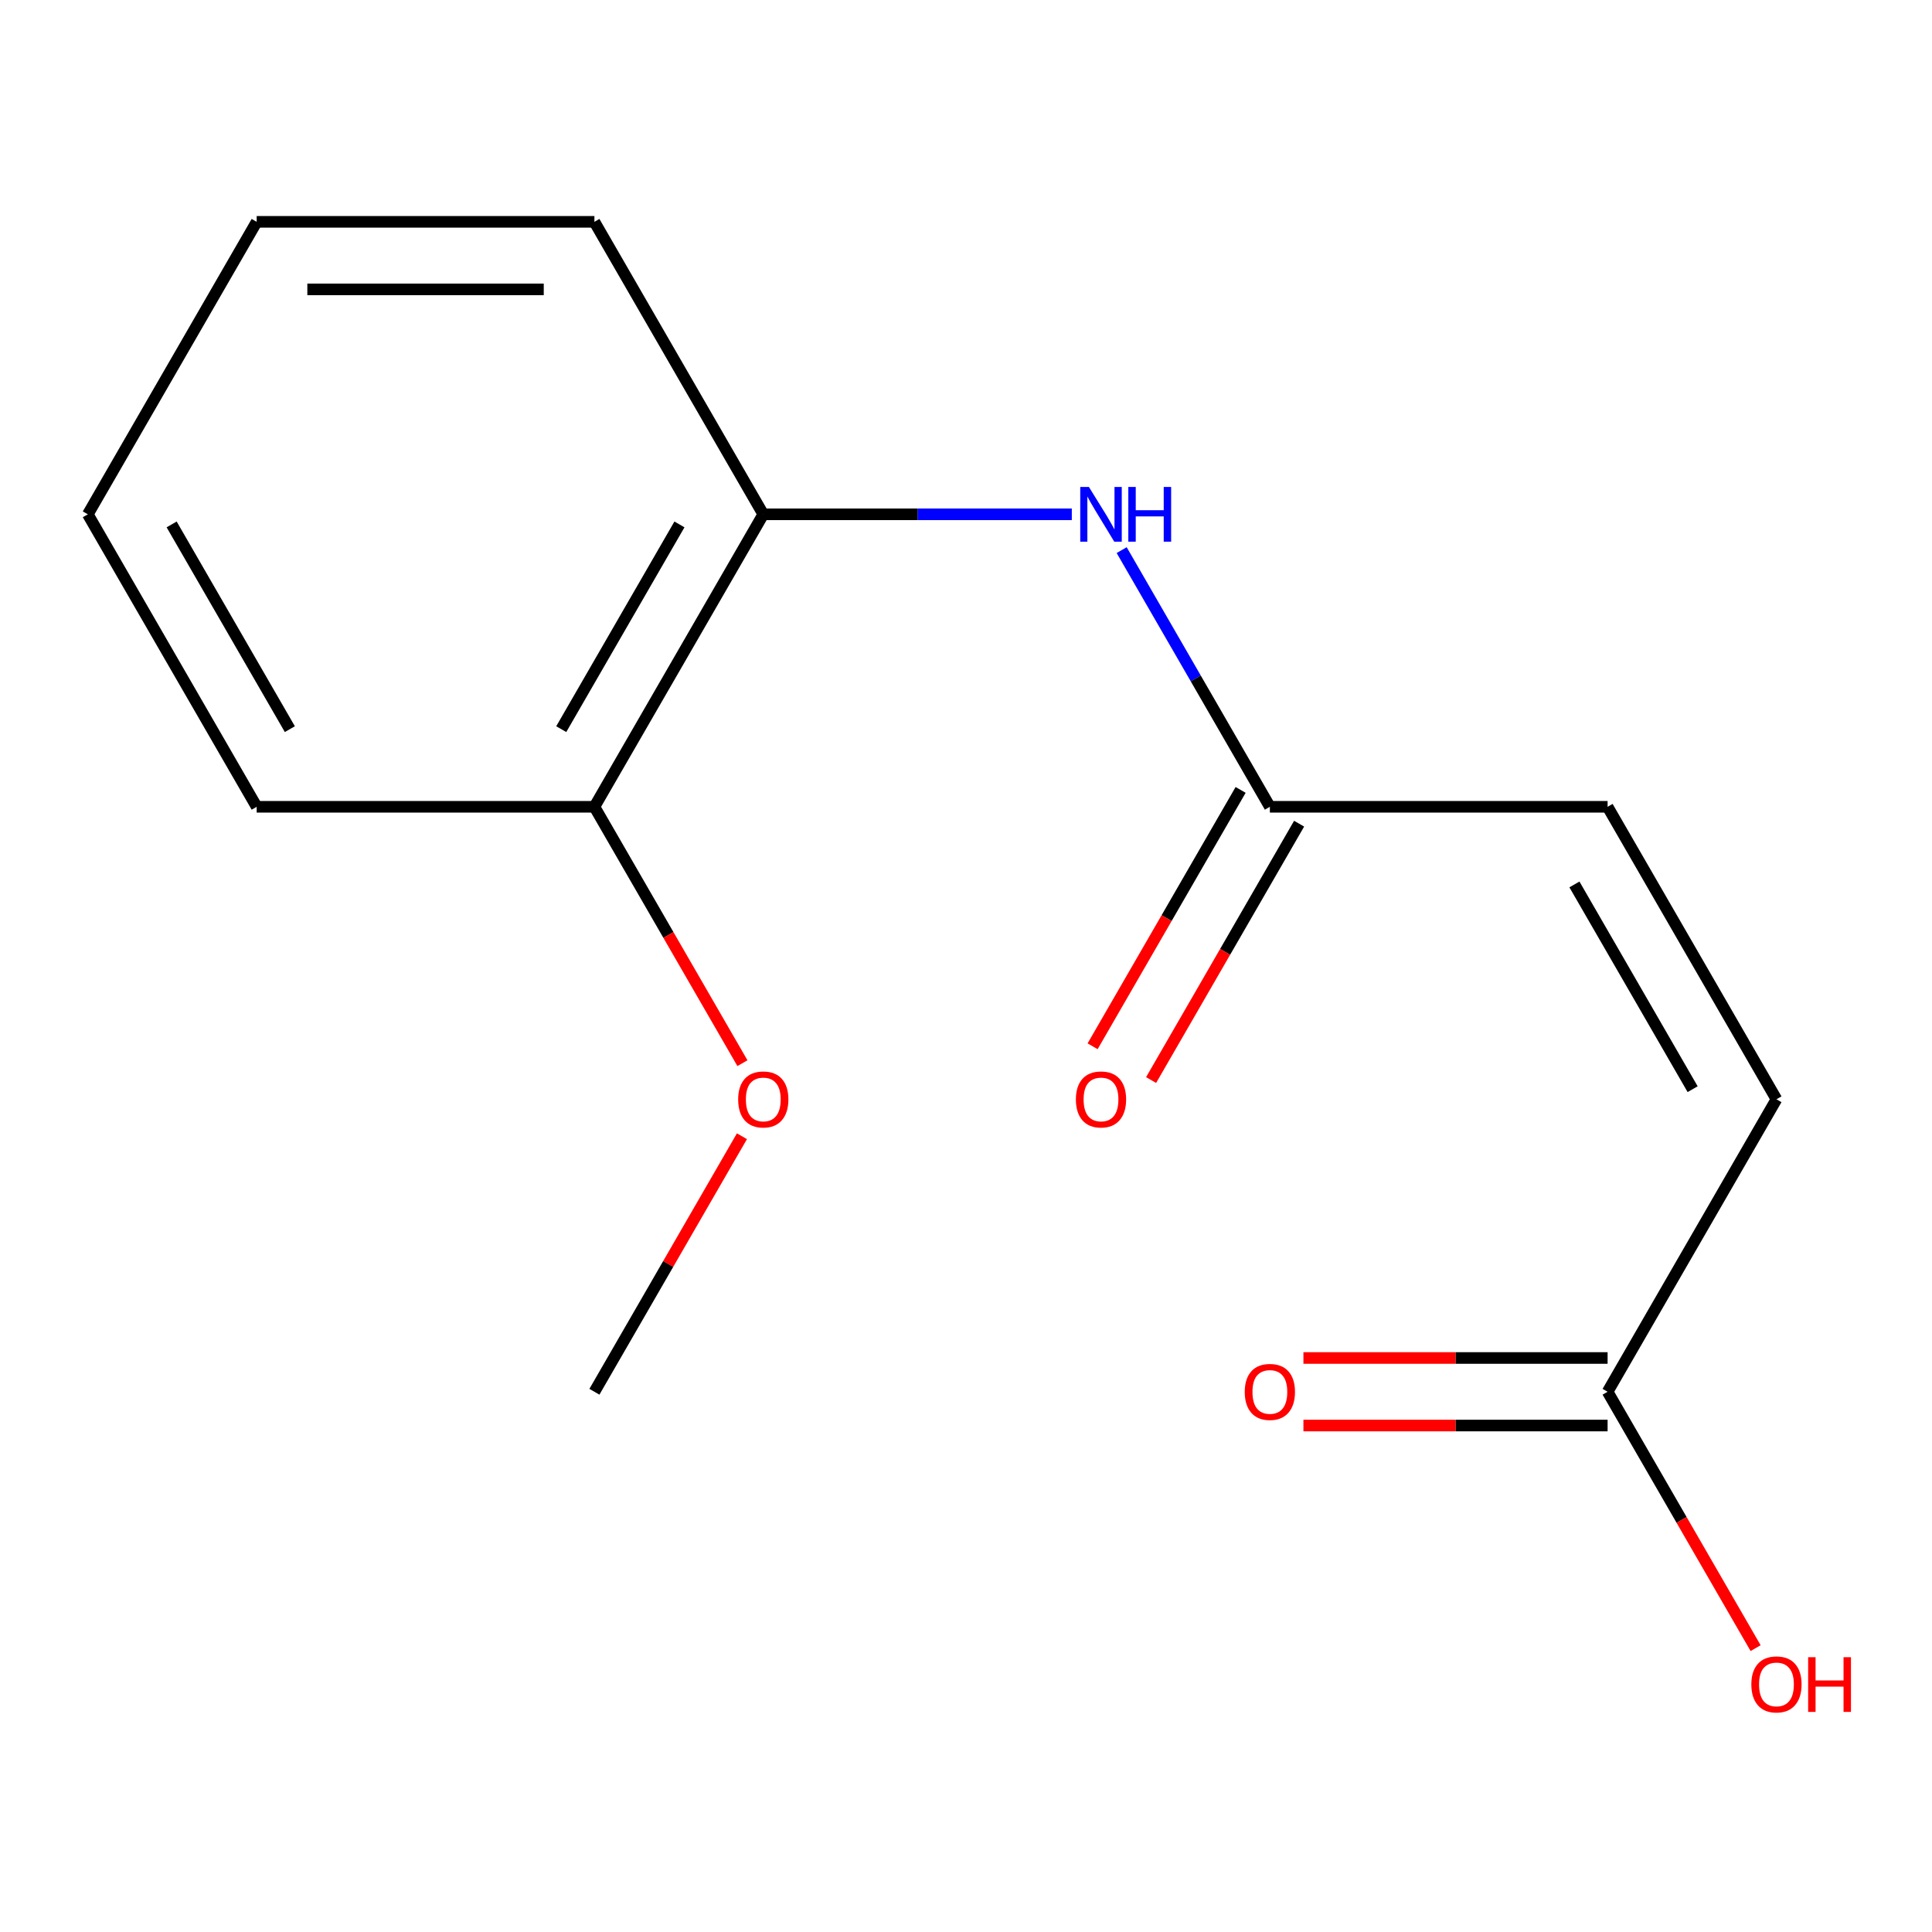 <?xml version='1.0' encoding='iso-8859-1'?>
<svg version='1.1' baseProfile='full'
              xmlns='http://www.w3.org/2000/svg'
                      xmlns:rdkit='http://www.rdkit.org/xml'
                      xmlns:xlink='http://www.w3.org/1999/xlink'
                  xml:space='preserve'
width='1000px' height='1000px' viewBox='0 0 1000 1000'>
<!-- END OF HEADER -->
<rect style='opacity:1.0;fill:#FFFFFF;stroke:none' width='1000' height='1000' x='0' y='0'> </rect>
<path class='bond-0' d='M 580.576,284.74 L 618.929,351.169' style='fill:none;fill-rule:evenodd;stroke:#0000FF;stroke-width:6px;stroke-linecap:butt;stroke-linejoin:miter;stroke-opacity:1' />
<path class='bond-0' d='M 618.929,351.169 L 657.281,417.597' style='fill:none;fill-rule:evenodd;stroke:#000000;stroke-width:6px;stroke-linecap:butt;stroke-linejoin:miter;stroke-opacity:1' />
<path class='bond-3' d='M 554.767,266.209 L 474.919,266.209' style='fill:none;fill-rule:evenodd;stroke:#0000FF;stroke-width:6px;stroke-linecap:butt;stroke-linejoin:miter;stroke-opacity:1' />
<path class='bond-3' d='M 474.919,266.209 L 395.07,266.209' style='fill:none;fill-rule:evenodd;stroke:#000000;stroke-width:6px;stroke-linecap:butt;stroke-linejoin:miter;stroke-opacity:1' />
<path class='bond-1' d='M 657.281,417.597 L 832.089,417.597' style='fill:none;fill-rule:evenodd;stroke:#000000;stroke-width:6px;stroke-linecap:butt;stroke-linejoin:miter;stroke-opacity:1' />
<path class='bond-6' d='M 642.143,408.857 L 603.836,475.206' style='fill:none;fill-rule:evenodd;stroke:#000000;stroke-width:6px;stroke-linecap:butt;stroke-linejoin:miter;stroke-opacity:1' />
<path class='bond-6' d='M 603.836,475.206 L 565.53,541.555' style='fill:none;fill-rule:evenodd;stroke:#FF0000;stroke-width:6px;stroke-linecap:butt;stroke-linejoin:miter;stroke-opacity:1' />
<path class='bond-6' d='M 672.42,426.338 L 634.114,492.687' style='fill:none;fill-rule:evenodd;stroke:#000000;stroke-width:6px;stroke-linecap:butt;stroke-linejoin:miter;stroke-opacity:1' />
<path class='bond-6' d='M 634.114,492.687 L 595.807,559.035' style='fill:none;fill-rule:evenodd;stroke:#FF0000;stroke-width:6px;stroke-linecap:butt;stroke-linejoin:miter;stroke-opacity:1' />
<path class='bond-4' d='M 832.089,417.597 L 919.493,568.985' style='fill:none;fill-rule:evenodd;stroke:#000000;stroke-width:6px;stroke-linecap:butt;stroke-linejoin:miter;stroke-opacity:1' />
<path class='bond-4' d='M 814.922,457.786 L 876.105,563.758' style='fill:none;fill-rule:evenodd;stroke:#000000;stroke-width:6px;stroke-linecap:butt;stroke-linejoin:miter;stroke-opacity:1' />
<path class='bond-2' d='M 832.089,720.373 L 919.493,568.985' style='fill:none;fill-rule:evenodd;stroke:#000000;stroke-width:6px;stroke-linecap:butt;stroke-linejoin:miter;stroke-opacity:1' />
<path class='bond-7' d='M 832.089,702.892 L 753.37,702.892' style='fill:none;fill-rule:evenodd;stroke:#000000;stroke-width:6px;stroke-linecap:butt;stroke-linejoin:miter;stroke-opacity:1' />
<path class='bond-7' d='M 753.37,702.892 L 674.652,702.892' style='fill:none;fill-rule:evenodd;stroke:#FF0000;stroke-width:6px;stroke-linecap:butt;stroke-linejoin:miter;stroke-opacity:1' />
<path class='bond-7' d='M 832.089,737.854 L 753.37,737.854' style='fill:none;fill-rule:evenodd;stroke:#000000;stroke-width:6px;stroke-linecap:butt;stroke-linejoin:miter;stroke-opacity:1' />
<path class='bond-7' d='M 753.37,737.854 L 674.652,737.854' style='fill:none;fill-rule:evenodd;stroke:#FF0000;stroke-width:6px;stroke-linecap:butt;stroke-linejoin:miter;stroke-opacity:1' />
<path class='bond-8' d='M 832.089,720.373 L 870.396,786.722' style='fill:none;fill-rule:evenodd;stroke:#000000;stroke-width:6px;stroke-linecap:butt;stroke-linejoin:miter;stroke-opacity:1' />
<path class='bond-8' d='M 870.396,786.722 L 908.702,853.071' style='fill:none;fill-rule:evenodd;stroke:#FF0000;stroke-width:6px;stroke-linecap:butt;stroke-linejoin:miter;stroke-opacity:1' />
<path class='bond-5' d='M 395.07,266.209 L 307.666,417.597' style='fill:none;fill-rule:evenodd;stroke:#000000;stroke-width:6px;stroke-linecap:butt;stroke-linejoin:miter;stroke-opacity:1' />
<path class='bond-5' d='M 351.682,271.437 L 290.499,377.408' style='fill:none;fill-rule:evenodd;stroke:#000000;stroke-width:6px;stroke-linecap:butt;stroke-linejoin:miter;stroke-opacity:1' />
<path class='bond-10' d='M 395.07,266.209 L 307.666,114.822' style='fill:none;fill-rule:evenodd;stroke:#000000;stroke-width:6px;stroke-linecap:butt;stroke-linejoin:miter;stroke-opacity:1' />
<path class='bond-9' d='M 307.666,417.597 L 345.973,483.946' style='fill:none;fill-rule:evenodd;stroke:#000000;stroke-width:6px;stroke-linecap:butt;stroke-linejoin:miter;stroke-opacity:1' />
<path class='bond-9' d='M 345.973,483.946 L 384.279,550.295' style='fill:none;fill-rule:evenodd;stroke:#FF0000;stroke-width:6px;stroke-linecap:butt;stroke-linejoin:miter;stroke-opacity:1' />
<path class='bond-11' d='M 307.666,417.597 L 132.858,417.597' style='fill:none;fill-rule:evenodd;stroke:#000000;stroke-width:6px;stroke-linecap:butt;stroke-linejoin:miter;stroke-opacity:1' />
<path class='bond-12' d='M 384.025,588.115 L 345.846,654.244' style='fill:none;fill-rule:evenodd;stroke:#FF0000;stroke-width:6px;stroke-linecap:butt;stroke-linejoin:miter;stroke-opacity:1' />
<path class='bond-12' d='M 345.846,654.244 L 307.666,720.373' style='fill:none;fill-rule:evenodd;stroke:#000000;stroke-width:6px;stroke-linecap:butt;stroke-linejoin:miter;stroke-opacity:1' />
<path class='bond-13' d='M 307.666,114.822 L 132.858,114.822' style='fill:none;fill-rule:evenodd;stroke:#000000;stroke-width:6px;stroke-linecap:butt;stroke-linejoin:miter;stroke-opacity:1' />
<path class='bond-13' d='M 281.445,149.783 L 159.08,149.783' style='fill:none;fill-rule:evenodd;stroke:#000000;stroke-width:6px;stroke-linecap:butt;stroke-linejoin:miter;stroke-opacity:1' />
<path class='bond-15' d='M 132.858,417.597 L 45.455,266.209' style='fill:none;fill-rule:evenodd;stroke:#000000;stroke-width:6px;stroke-linecap:butt;stroke-linejoin:miter;stroke-opacity:1' />
<path class='bond-15' d='M 150.025,377.408 L 88.843,271.437' style='fill:none;fill-rule:evenodd;stroke:#000000;stroke-width:6px;stroke-linecap:butt;stroke-linejoin:miter;stroke-opacity:1' />
<path class='bond-14' d='M 132.858,114.822 L 45.455,266.209' style='fill:none;fill-rule:evenodd;stroke:#000000;stroke-width:6px;stroke-linecap:butt;stroke-linejoin:miter;stroke-opacity:1' />
<path  class='atom-0' d='M 563.618 252.049
L 572.898 267.049
Q 573.818 268.529, 575.298 271.209
Q 576.778 273.889, 576.858 274.049
L 576.858 252.049
L 580.618 252.049
L 580.618 280.369
L 576.738 280.369
L 566.778 263.969
Q 565.618 262.049, 564.378 259.849
Q 563.178 257.649, 562.818 256.969
L 562.818 280.369
L 559.138 280.369
L 559.138 252.049
L 563.618 252.049
' fill='#0000FF'/>
<path  class='atom-0' d='M 584.018 252.049
L 587.858 252.049
L 587.858 264.089
L 602.338 264.089
L 602.338 252.049
L 606.178 252.049
L 606.178 280.369
L 602.338 280.369
L 602.338 267.289
L 587.858 267.289
L 587.858 280.369
L 584.018 280.369
L 584.018 252.049
' fill='#0000FF'/>
<path  class='atom-7' d='M 556.878 569.065
Q 556.878 562.265, 560.238 558.465
Q 563.598 554.665, 569.878 554.665
Q 576.158 554.665, 579.518 558.465
Q 582.878 562.265, 582.878 569.065
Q 582.878 575.945, 579.478 579.865
Q 576.078 583.745, 569.878 583.745
Q 563.638 583.745, 560.238 579.865
Q 556.878 575.985, 556.878 569.065
M 569.878 580.545
Q 574.198 580.545, 576.518 577.665
Q 578.878 574.745, 578.878 569.065
Q 578.878 563.505, 576.518 560.705
Q 574.198 557.865, 569.878 557.865
Q 565.558 557.865, 563.198 560.665
Q 560.878 563.465, 560.878 569.065
Q 560.878 574.785, 563.198 577.665
Q 565.558 580.545, 569.878 580.545
' fill='#FF0000'/>
<path  class='atom-8' d='M 644.281 720.453
Q 644.281 713.653, 647.641 709.853
Q 651.001 706.053, 657.281 706.053
Q 663.561 706.053, 666.921 709.853
Q 670.281 713.653, 670.281 720.453
Q 670.281 727.333, 666.881 731.253
Q 663.481 735.133, 657.281 735.133
Q 651.041 735.133, 647.641 731.253
Q 644.281 727.373, 644.281 720.453
M 657.281 731.933
Q 661.601 731.933, 663.921 729.053
Q 666.281 726.133, 666.281 720.453
Q 666.281 714.893, 663.921 712.093
Q 661.601 709.253, 657.281 709.253
Q 652.961 709.253, 650.601 712.053
Q 648.281 714.853, 648.281 720.453
Q 648.281 726.173, 650.601 729.053
Q 652.961 731.933, 657.281 731.933
' fill='#FF0000'/>
<path  class='atom-9' d='M 906.493 871.841
Q 906.493 865.041, 909.853 861.241
Q 913.213 857.441, 919.493 857.441
Q 925.773 857.441, 929.133 861.241
Q 932.493 865.041, 932.493 871.841
Q 932.493 878.721, 929.093 882.641
Q 925.693 886.521, 919.493 886.521
Q 913.253 886.521, 909.853 882.641
Q 906.493 878.761, 906.493 871.841
M 919.493 883.321
Q 923.813 883.321, 926.133 880.441
Q 928.493 877.521, 928.493 871.841
Q 928.493 866.281, 926.133 863.481
Q 923.813 860.641, 919.493 860.641
Q 915.173 860.641, 912.813 863.441
Q 910.493 866.241, 910.493 871.841
Q 910.493 877.561, 912.813 880.441
Q 915.173 883.321, 919.493 883.321
' fill='#FF0000'/>
<path  class='atom-9' d='M 935.893 857.761
L 939.733 857.761
L 939.733 869.801
L 954.213 869.801
L 954.213 857.761
L 958.053 857.761
L 958.053 886.081
L 954.213 886.081
L 954.213 873.001
L 939.733 873.001
L 939.733 886.081
L 935.893 886.081
L 935.893 857.761
' fill='#FF0000'/>
<path  class='atom-10' d='M 382.07 569.065
Q 382.07 562.265, 385.43 558.465
Q 388.79 554.665, 395.07 554.665
Q 401.35 554.665, 404.71 558.465
Q 408.07 562.265, 408.07 569.065
Q 408.07 575.945, 404.67 579.865
Q 401.27 583.745, 395.07 583.745
Q 388.83 583.745, 385.43 579.865
Q 382.07 575.985, 382.07 569.065
M 395.07 580.545
Q 399.39 580.545, 401.71 577.665
Q 404.07 574.745, 404.07 569.065
Q 404.07 563.505, 401.71 560.705
Q 399.39 557.865, 395.07 557.865
Q 390.75 557.865, 388.39 560.665
Q 386.07 563.465, 386.07 569.065
Q 386.07 574.785, 388.39 577.665
Q 390.75 580.545, 395.07 580.545
' fill='#FF0000'/>
</svg>
